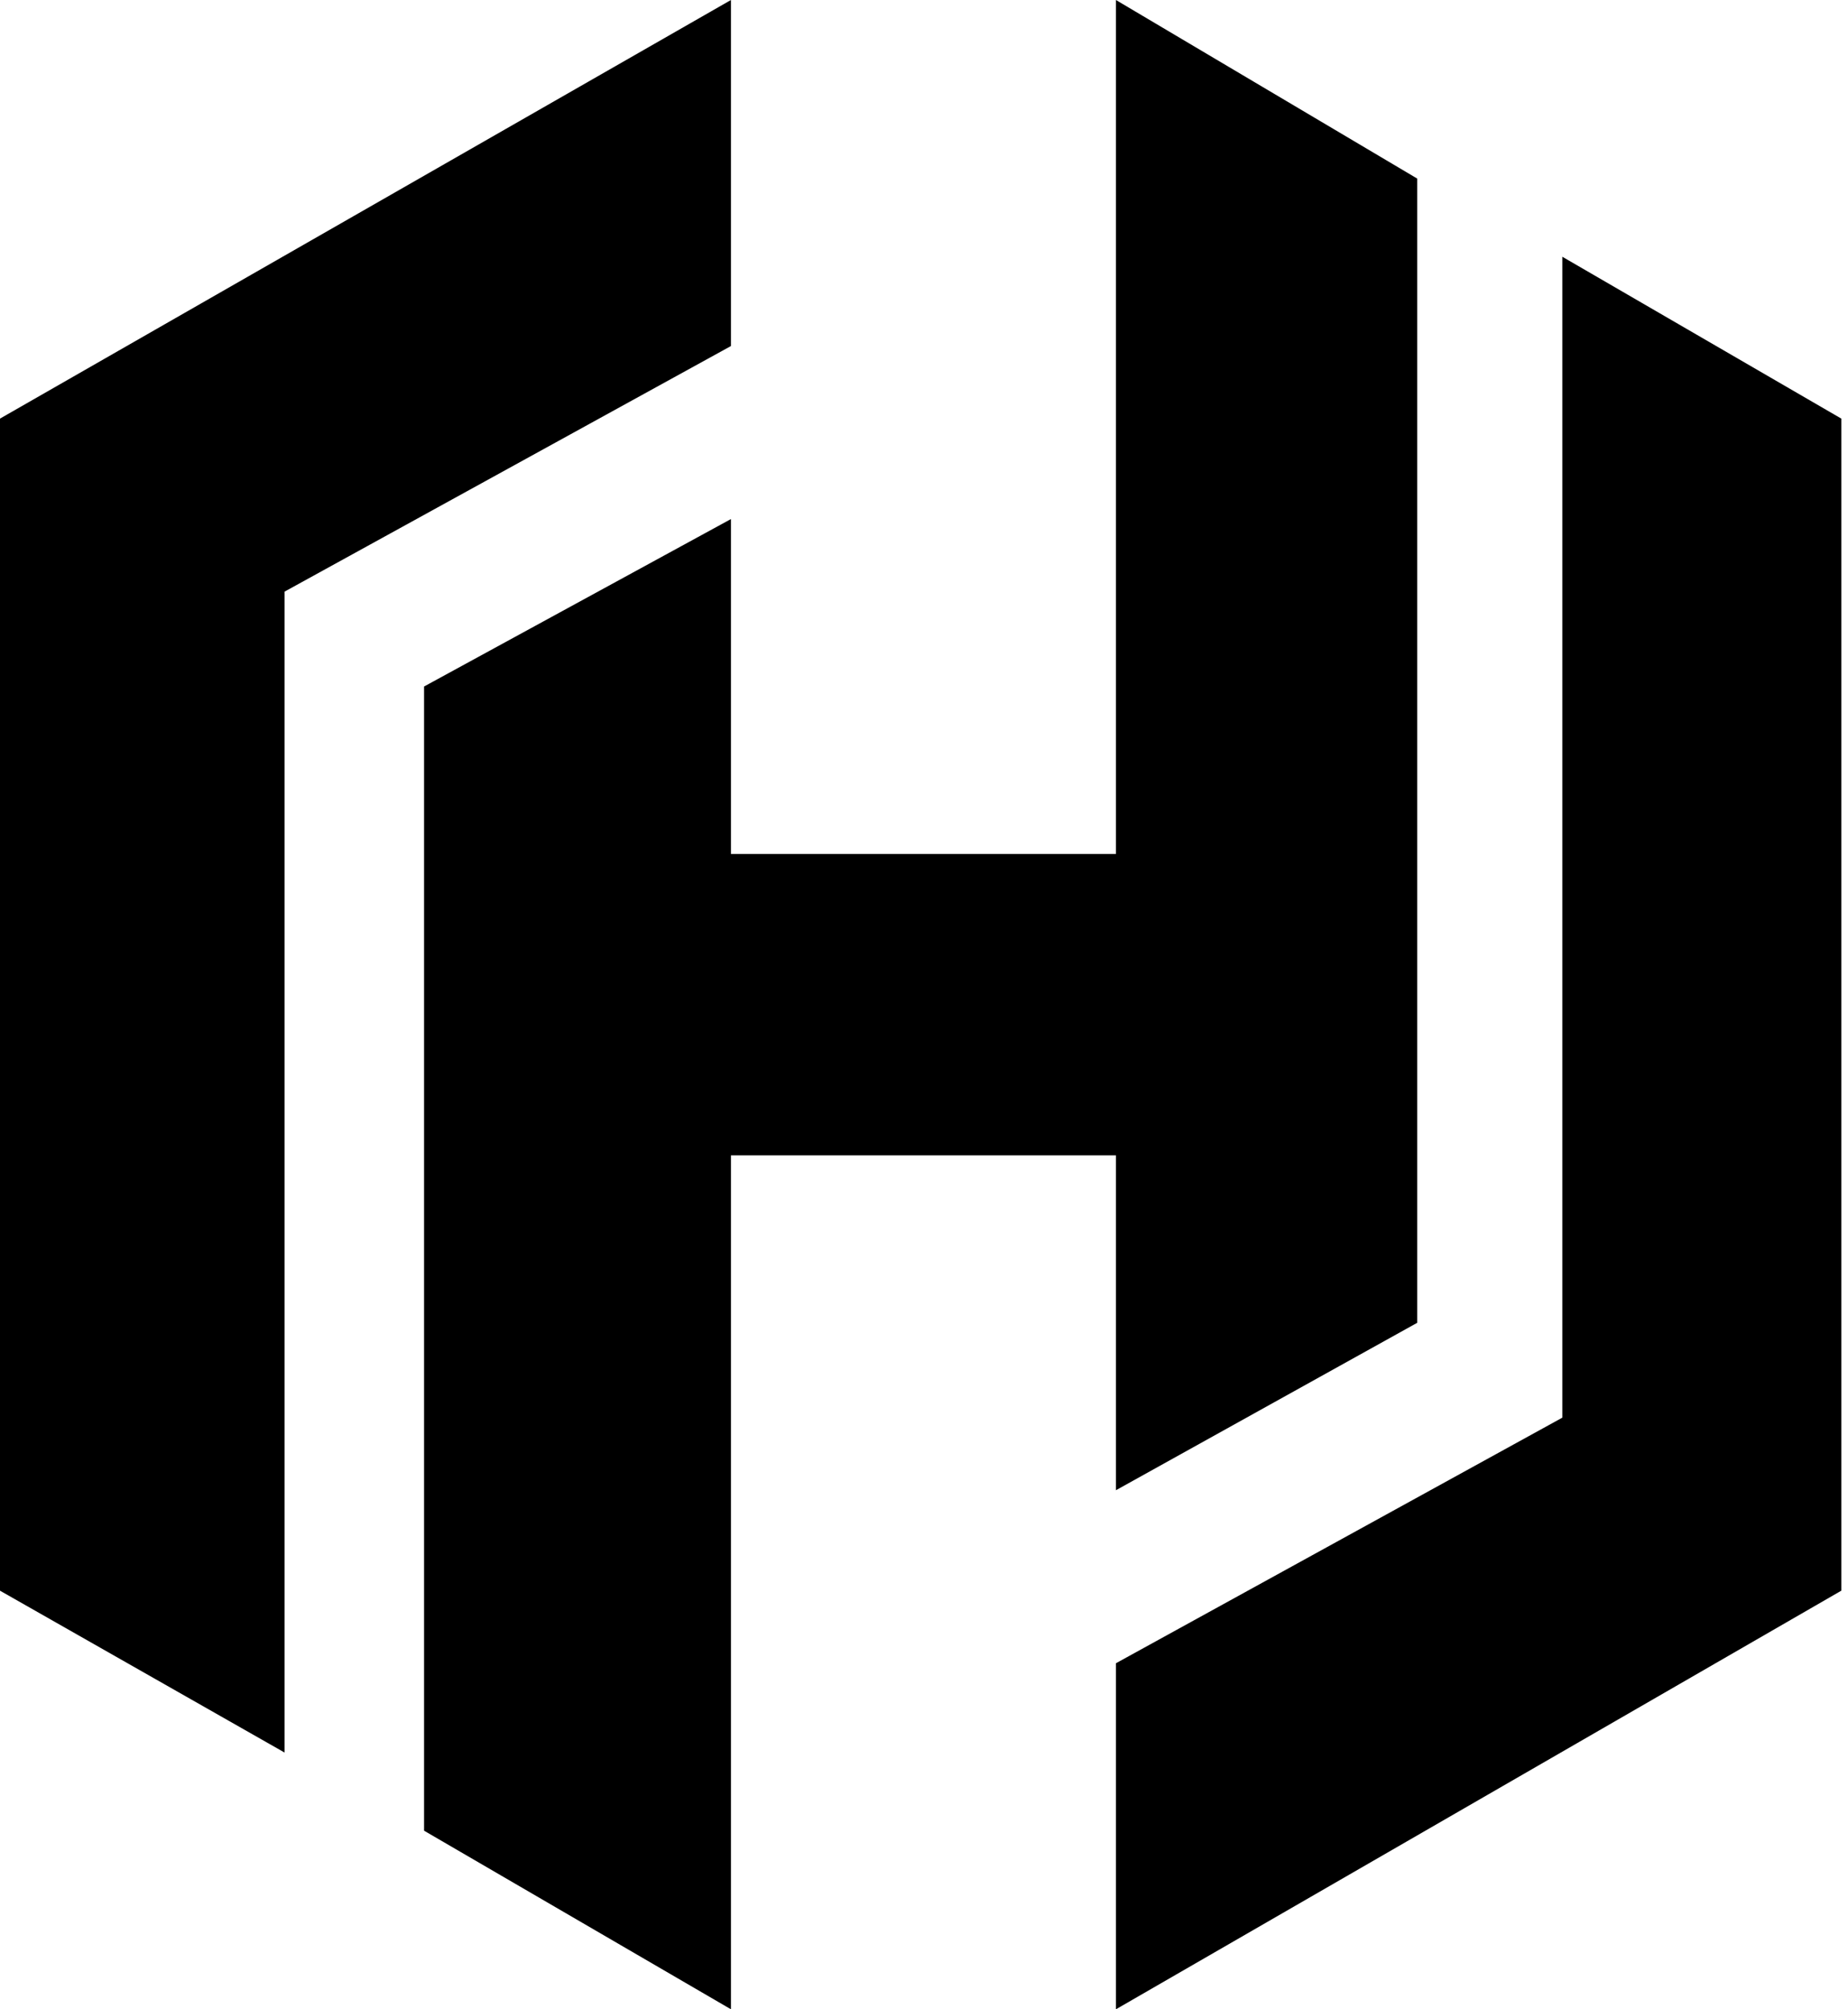 <svg xmlns="http://www.w3.org/2000/svg" viewBox="0 0 138 150">
  <path d="M83.333 111.25l22.5-12.5V13.333L83.333 0v63.75h-28.75v-25l-22.916 12.5v85.417L54.583 150V86.25h28.75"/>
  <path d="M116.667 19.167v86.666l-33.334 18.334V150l54.167-31.25v-87.5M54.583 0L0 31.25v87.5l21.25 12.083V44.167l33.333-18.334"/>
</svg>
